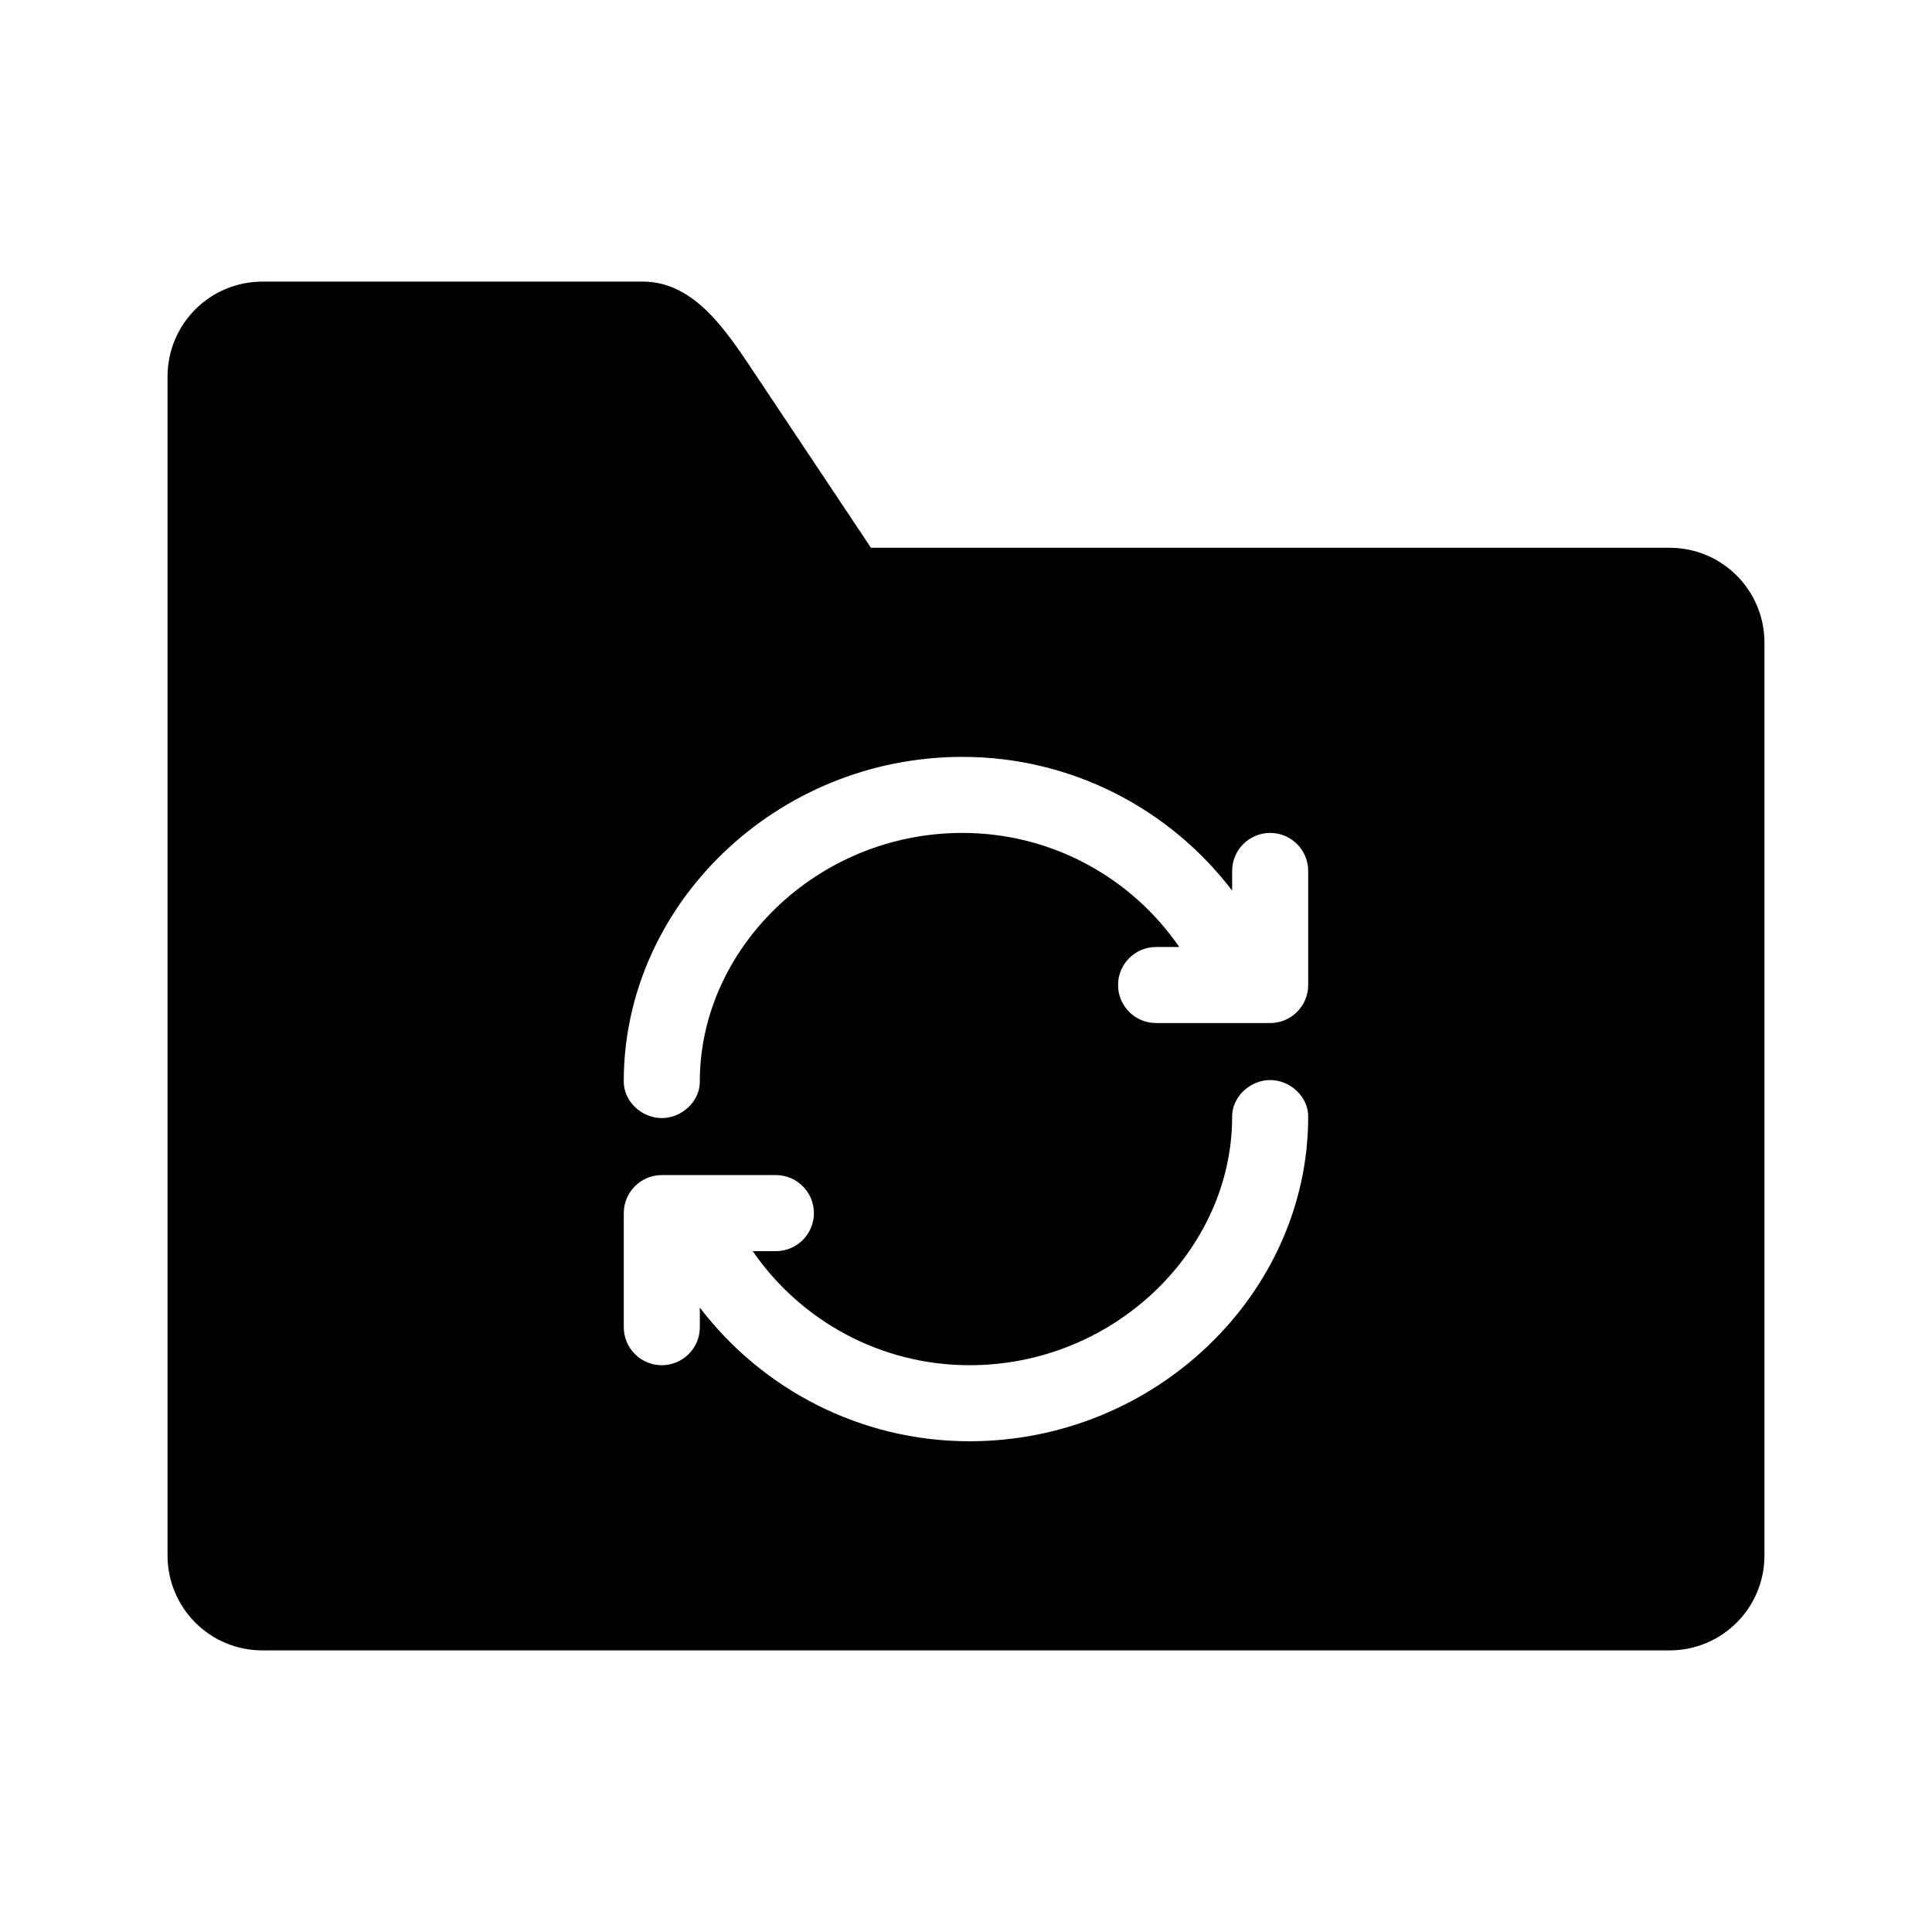 <?xml version="1.0" encoding="UTF-8"?>
<!-- Uploaded to: SVG Repo, www.svgrepo.com, Generator: SVG Repo Mixer Tools -->
<svg fill="#000000" width="800px" height="800px" version="1.1" viewBox="144 144 512 512" xmlns="http://www.w3.org/2000/svg">
 <path d="m213.59 218.63c-13.957 0-25.191 11.234-25.191 25.191v312.36c0 13.957 11.234 25.191 25.191 25.191h372.82c13.957 0 25.191-11.234 25.191-25.191v-241.83c0-13.957-11.234-25.191-25.191-25.191h-211.6l-30.23-45.344c-7.742-11.613-16.273-25.191-30.23-25.191h-100.76zm185.46 125.95c28.996 0 54.996 13.832 71.477 35.426v-5.195c0-5.566 4.512-10.074 10.078-10.078 5.566 0 10.078 4.512 10.078 10.078v30.23c0 5.566-4.512 10.074-10.078 10.078h-30.23c-5.562 0-10.078-4.512-10.078-10.078 0-5.566 4.512-10.074 10.078-10.078h6.141c-12.59-18.305-33.719-30.227-57.465-30.23-38.613 0-69.59 30.773-69.59 65.809 0.074 5.324-4.754 9.762-10.078 9.762s-10.152-4.441-10.078-9.762c0-46.746 40.414-85.965 89.742-85.961zm81.555 85.645c5.324 0 10.152 4.438 10.078 9.762 0 46.746-40.418 85.961-89.742 85.961-28.996 0-54.996-13.828-71.477-35.426v5.195c0 5.566-4.512 10.078-10.078 10.078-5.566 0.004-10.074-4.512-10.078-10.078v-30.23c0-5.566 4.512-10.074 10.078-10.078h30.23c5.562 0 10.078 4.512 10.078 10.078 0 5.566-4.512 10.078-10.078 10.078h-6.141c12.59 18.301 33.719 30.227 57.465 30.23 38.613 0 69.59-30.773 69.59-65.809-0.074-5.324 4.754-9.762 10.078-9.762z"/>
</svg>
